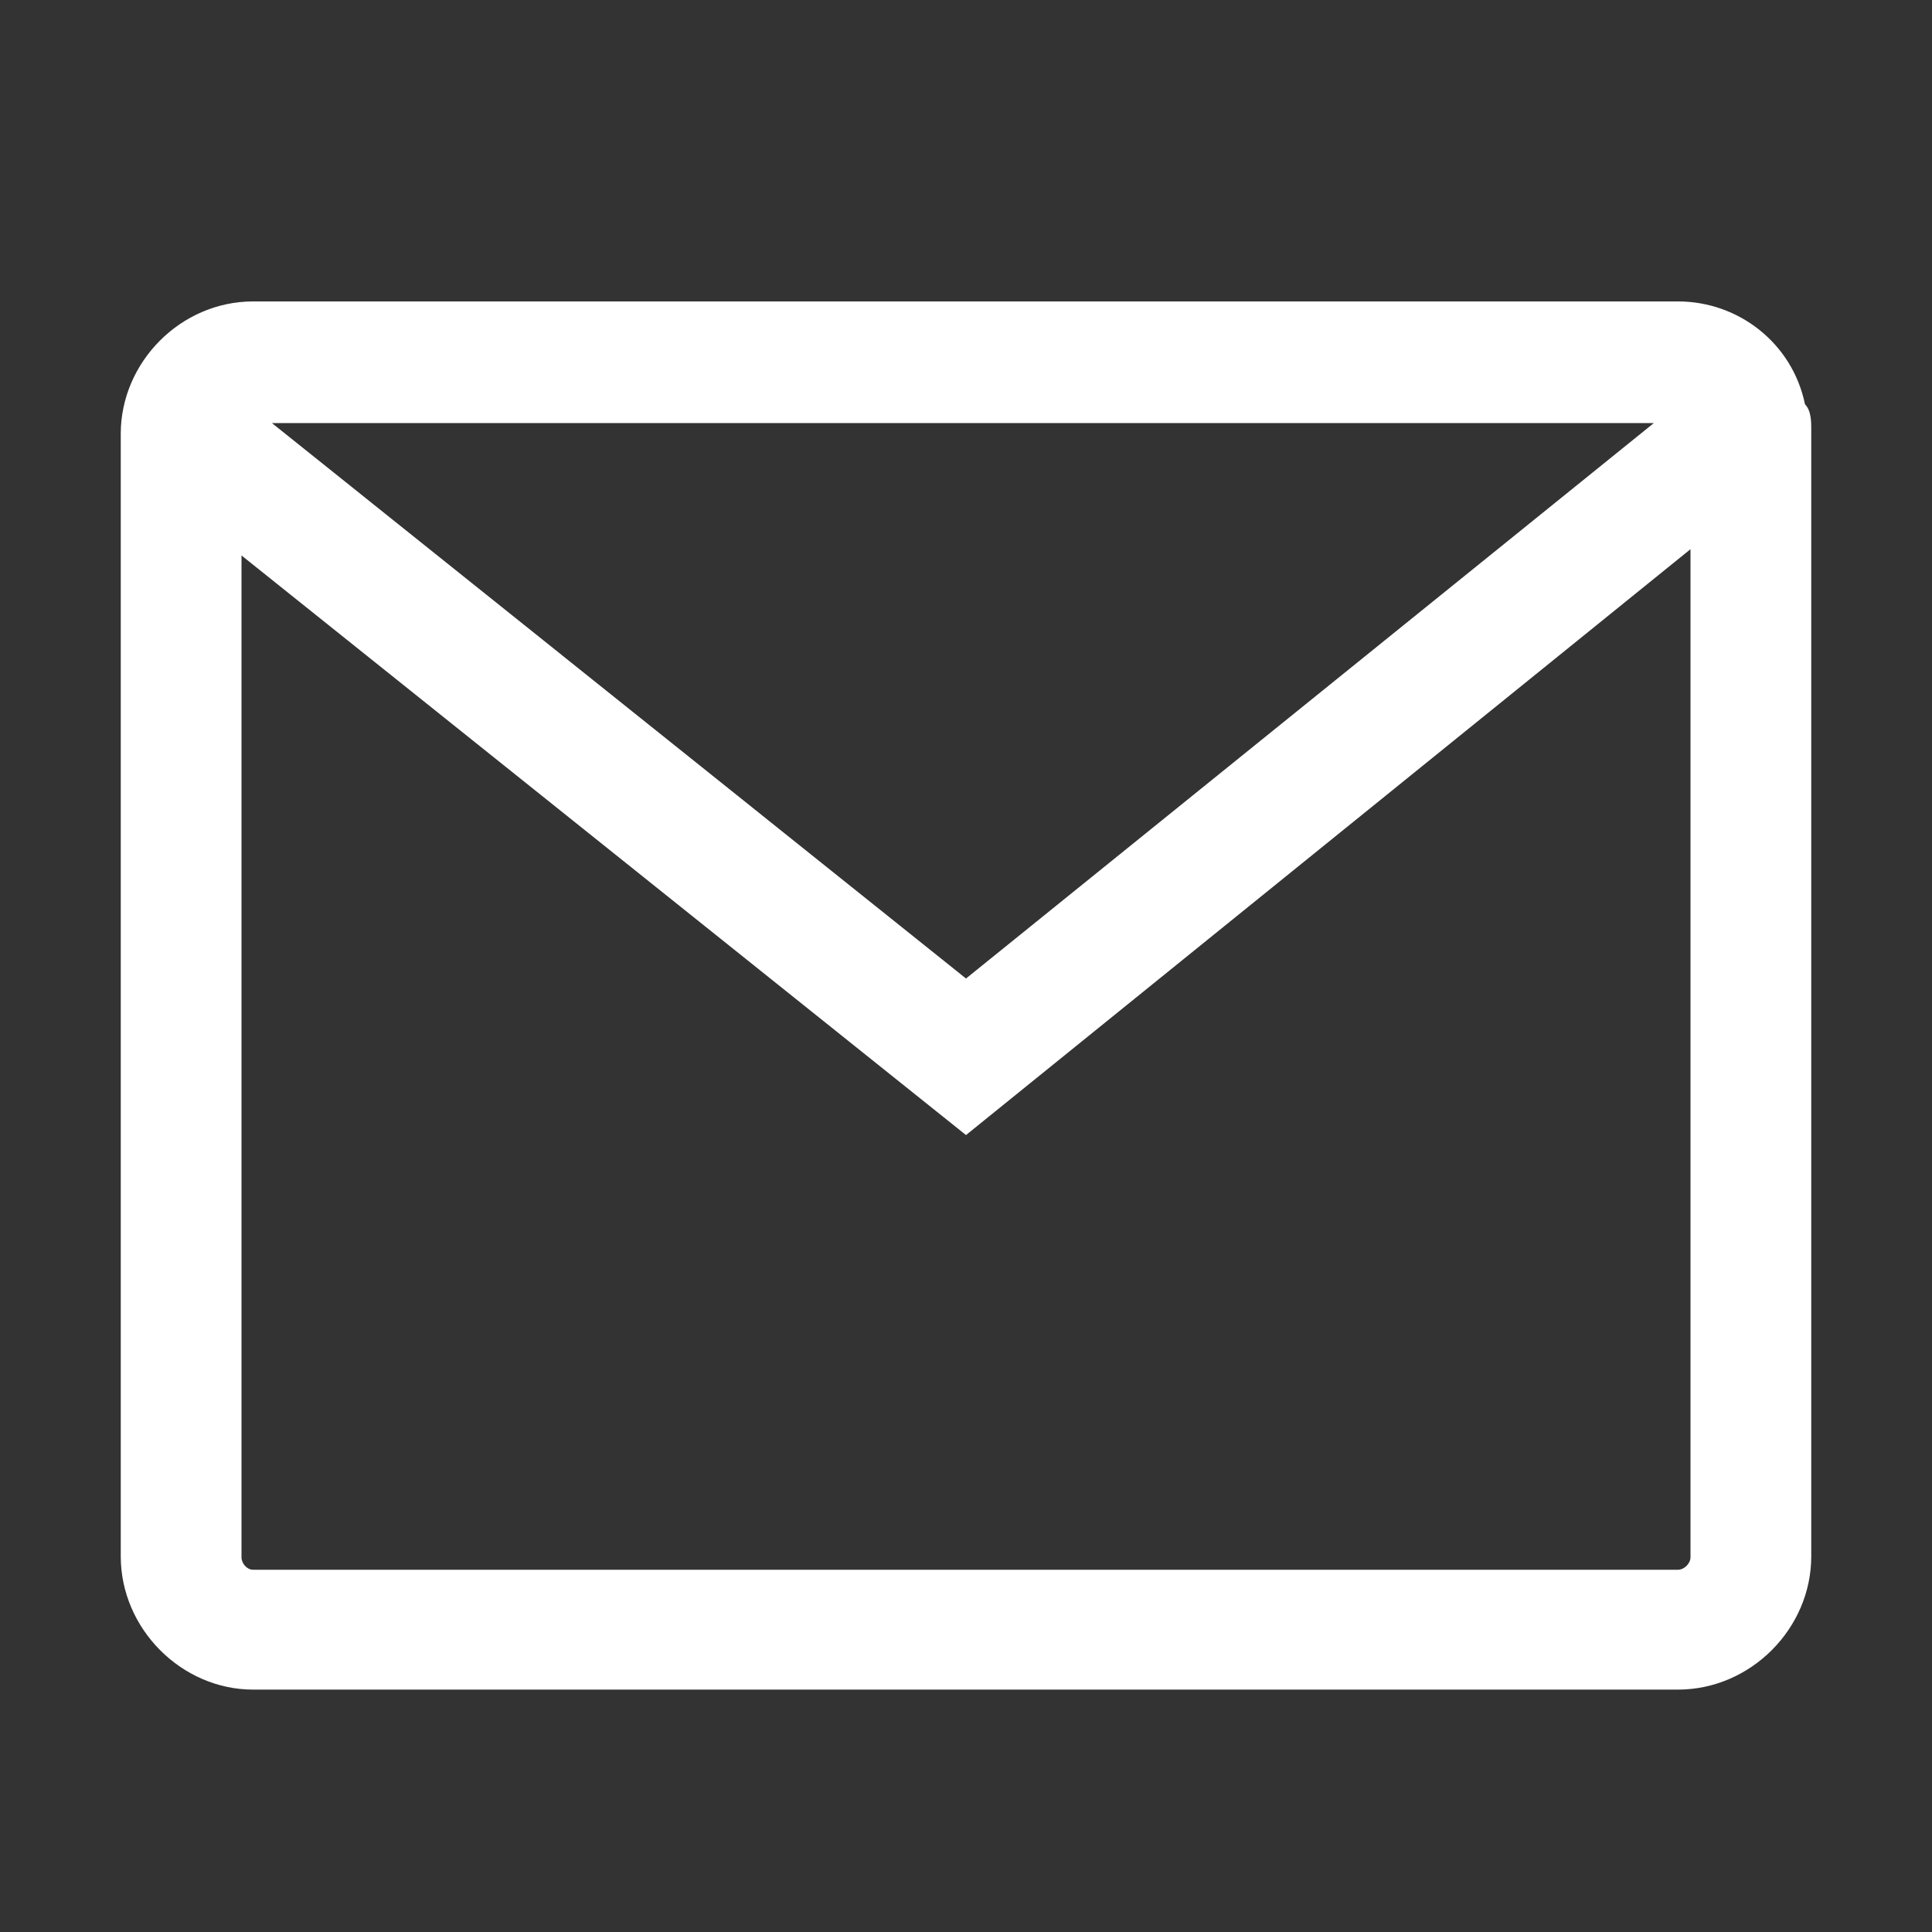 <?xml version="1.0" encoding="utf-8"?>
<!-- Generator: Adobe Illustrator 18.1.1, SVG Export Plug-In . SVG Version: 6.00 Build 0)  -->
<svg version="1.1" id="Ebene_1" xmlns="http://www.w3.org/2000/svg" xmlns:xlink="http://www.w3.org/1999/xlink" x="0px" y="0px"
	 viewBox="0 0 216 216" enable-background="new 0 0 216 216" xml:space="preserve">
<rect x="0" y="0" width="216" height="216" fill="#333333" stroke="none"/>
<path fill="#FFFFFF" d="M202.5,47.9c0-0.7,0-2-0.7-2.7c-1.4-6.8-7.4-11.5-14.2-11.5H28.3c-8.1,0-14.8,6.8-14.8,14.8v125.5
	c0,8.1,6.8,14.9,14.8,14.9h159.3c8.1,0,14.9-6.8,14.9-14.9V47.9C202.5,48.6,202.5,47.9,202.5,47.9z M184.9,47.3L108,109.4L30.4,47.3
	H184.9z M187.6,175.5H28.3c-0.7,0-1.3-0.7-1.3-1.4v-112l81,64.8l81-65.5v112.7C189,174.8,188.3,175.5,187.6,175.5z"/>
</svg>
